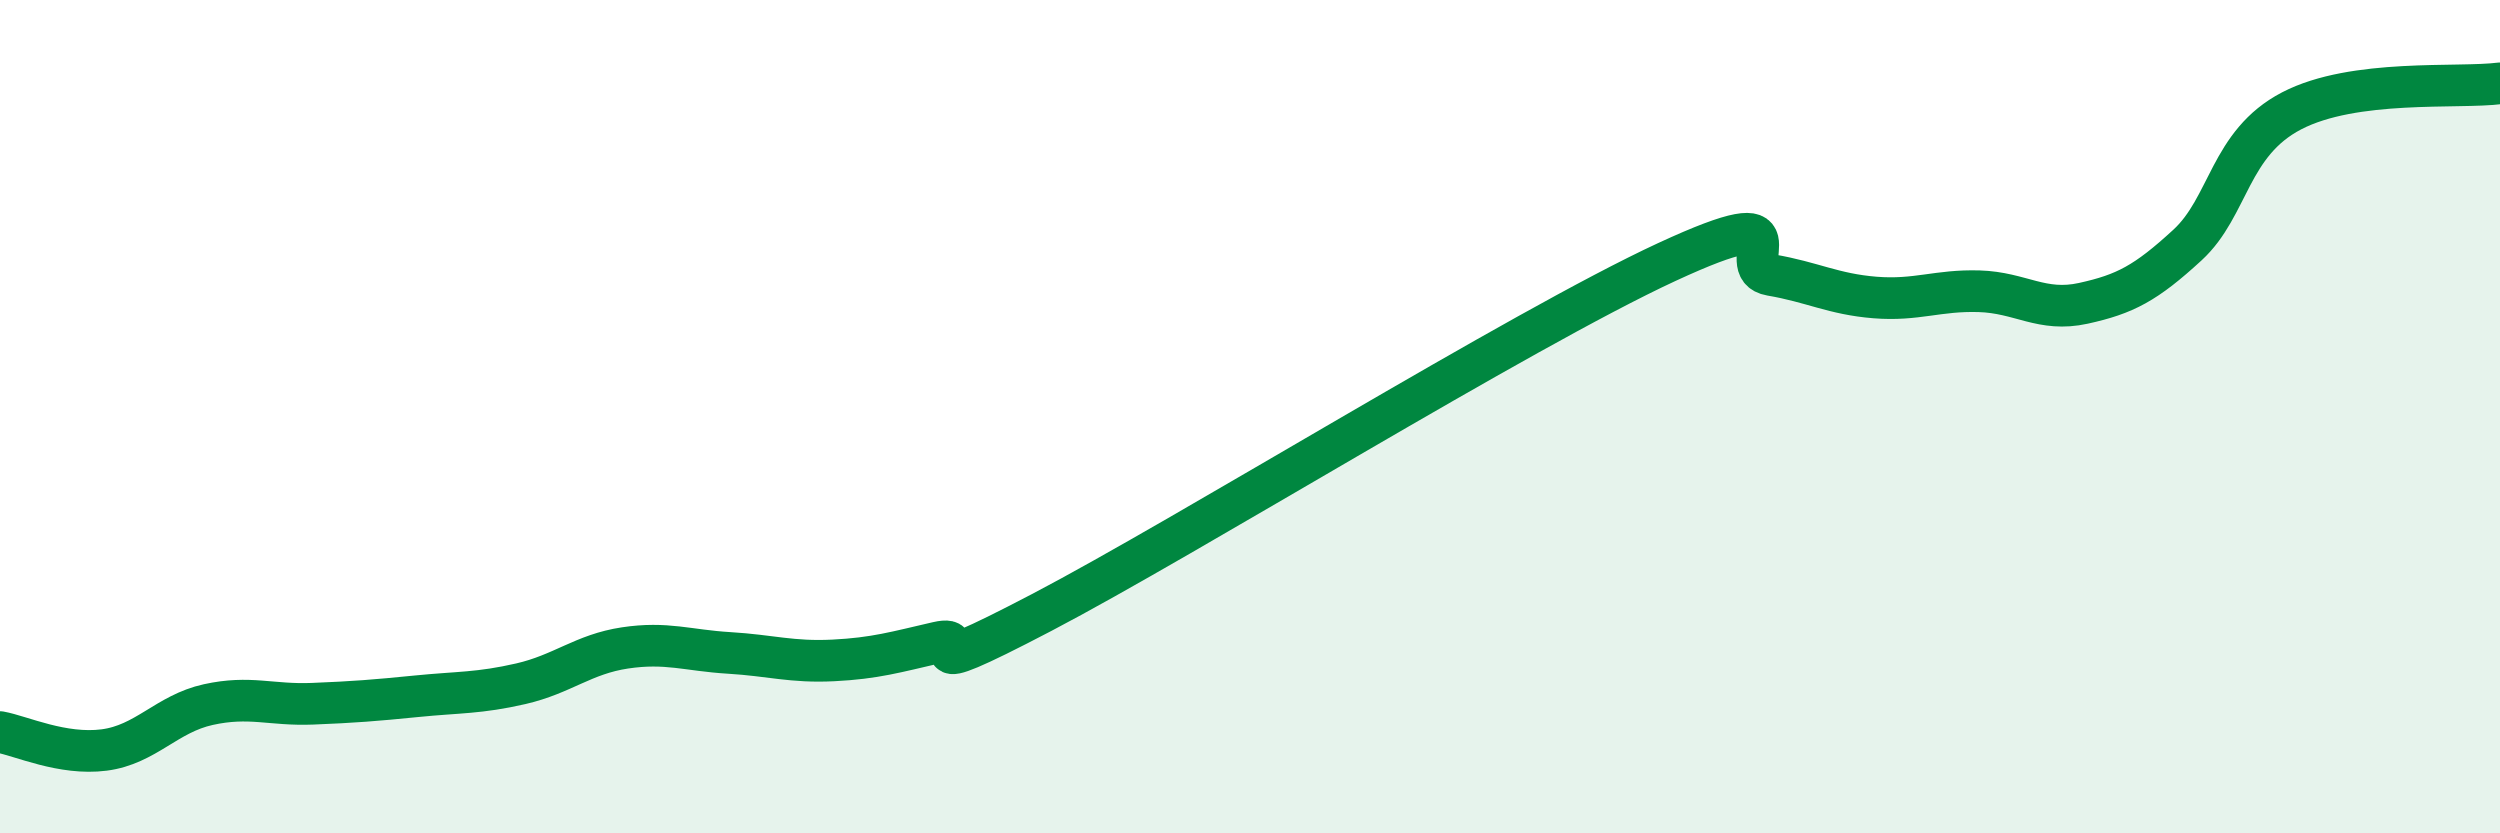 
    <svg width="60" height="20" viewBox="0 0 60 20" xmlns="http://www.w3.org/2000/svg">
      <path
        d="M 0,17.57 C 0.5,17.66 1.5,18.13 2.5,18 C 3.5,17.87 4,17.13 5,16.91 C 6,16.69 6.5,16.93 7.5,16.89 C 8.5,16.85 9,16.81 10,16.71 C 11,16.61 11.5,16.64 12.5,16.41 C 13.5,16.18 14,15.7 15,15.55 C 16,15.4 16.5,15.61 17.5,15.67 C 18.5,15.73 19,15.9 20,15.85 C 21,15.8 21.5,15.65 22.5,15.42 C 23.5,15.19 21.5,16.53 25,14.7 C 28.5,12.87 36.5,7.91 40,6.29 C 43.5,4.67 41.5,6.43 42.5,6.6 C 43.5,6.77 44,7.06 45,7.14 C 46,7.22 46.5,6.96 47.5,6.99 C 48.5,7.02 49,7.5 50,7.28 C 51,7.06 51.5,6.8 52.5,5.88 C 53.5,4.96 53.5,3.44 55,2.66 C 56.5,1.88 59,2.13 60,2L60 20L0 20Z"
        fill="#008740"
        opacity="0.1"
        stroke-linecap="round"
        stroke-linejoin="round"
      />
      <path
        d="M 0,17.57 C 0.5,17.66 1.5,18.13 2.5,18 C 3.5,17.87 4,17.13 5,16.91 C 6,16.69 6.5,16.93 7.5,16.89 C 8.5,16.85 9,16.81 10,16.71 C 11,16.61 11.5,16.64 12.5,16.41 C 13.5,16.18 14,15.7 15,15.55 C 16,15.4 16.5,15.61 17.5,15.67 C 18.5,15.73 19,15.9 20,15.85 C 21,15.8 21.5,15.65 22.5,15.42 C 23.5,15.19 21.5,16.53 25,14.7 C 28.5,12.87 36.5,7.91 40,6.29 C 43.5,4.67 41.5,6.43 42.5,6.6 C 43.5,6.77 44,7.06 45,7.14 C 46,7.22 46.5,6.96 47.5,6.99 C 48.5,7.02 49,7.5 50,7.28 C 51,7.06 51.5,6.8 52.5,5.88 C 53.5,4.96 53.5,3.44 55,2.66 C 56.5,1.88 59,2.13 60,2"
        stroke="#008740"
        stroke-width="1"
        fill="none"
        stroke-linecap="round"
        stroke-linejoin="round"
      />
    </svg>
  